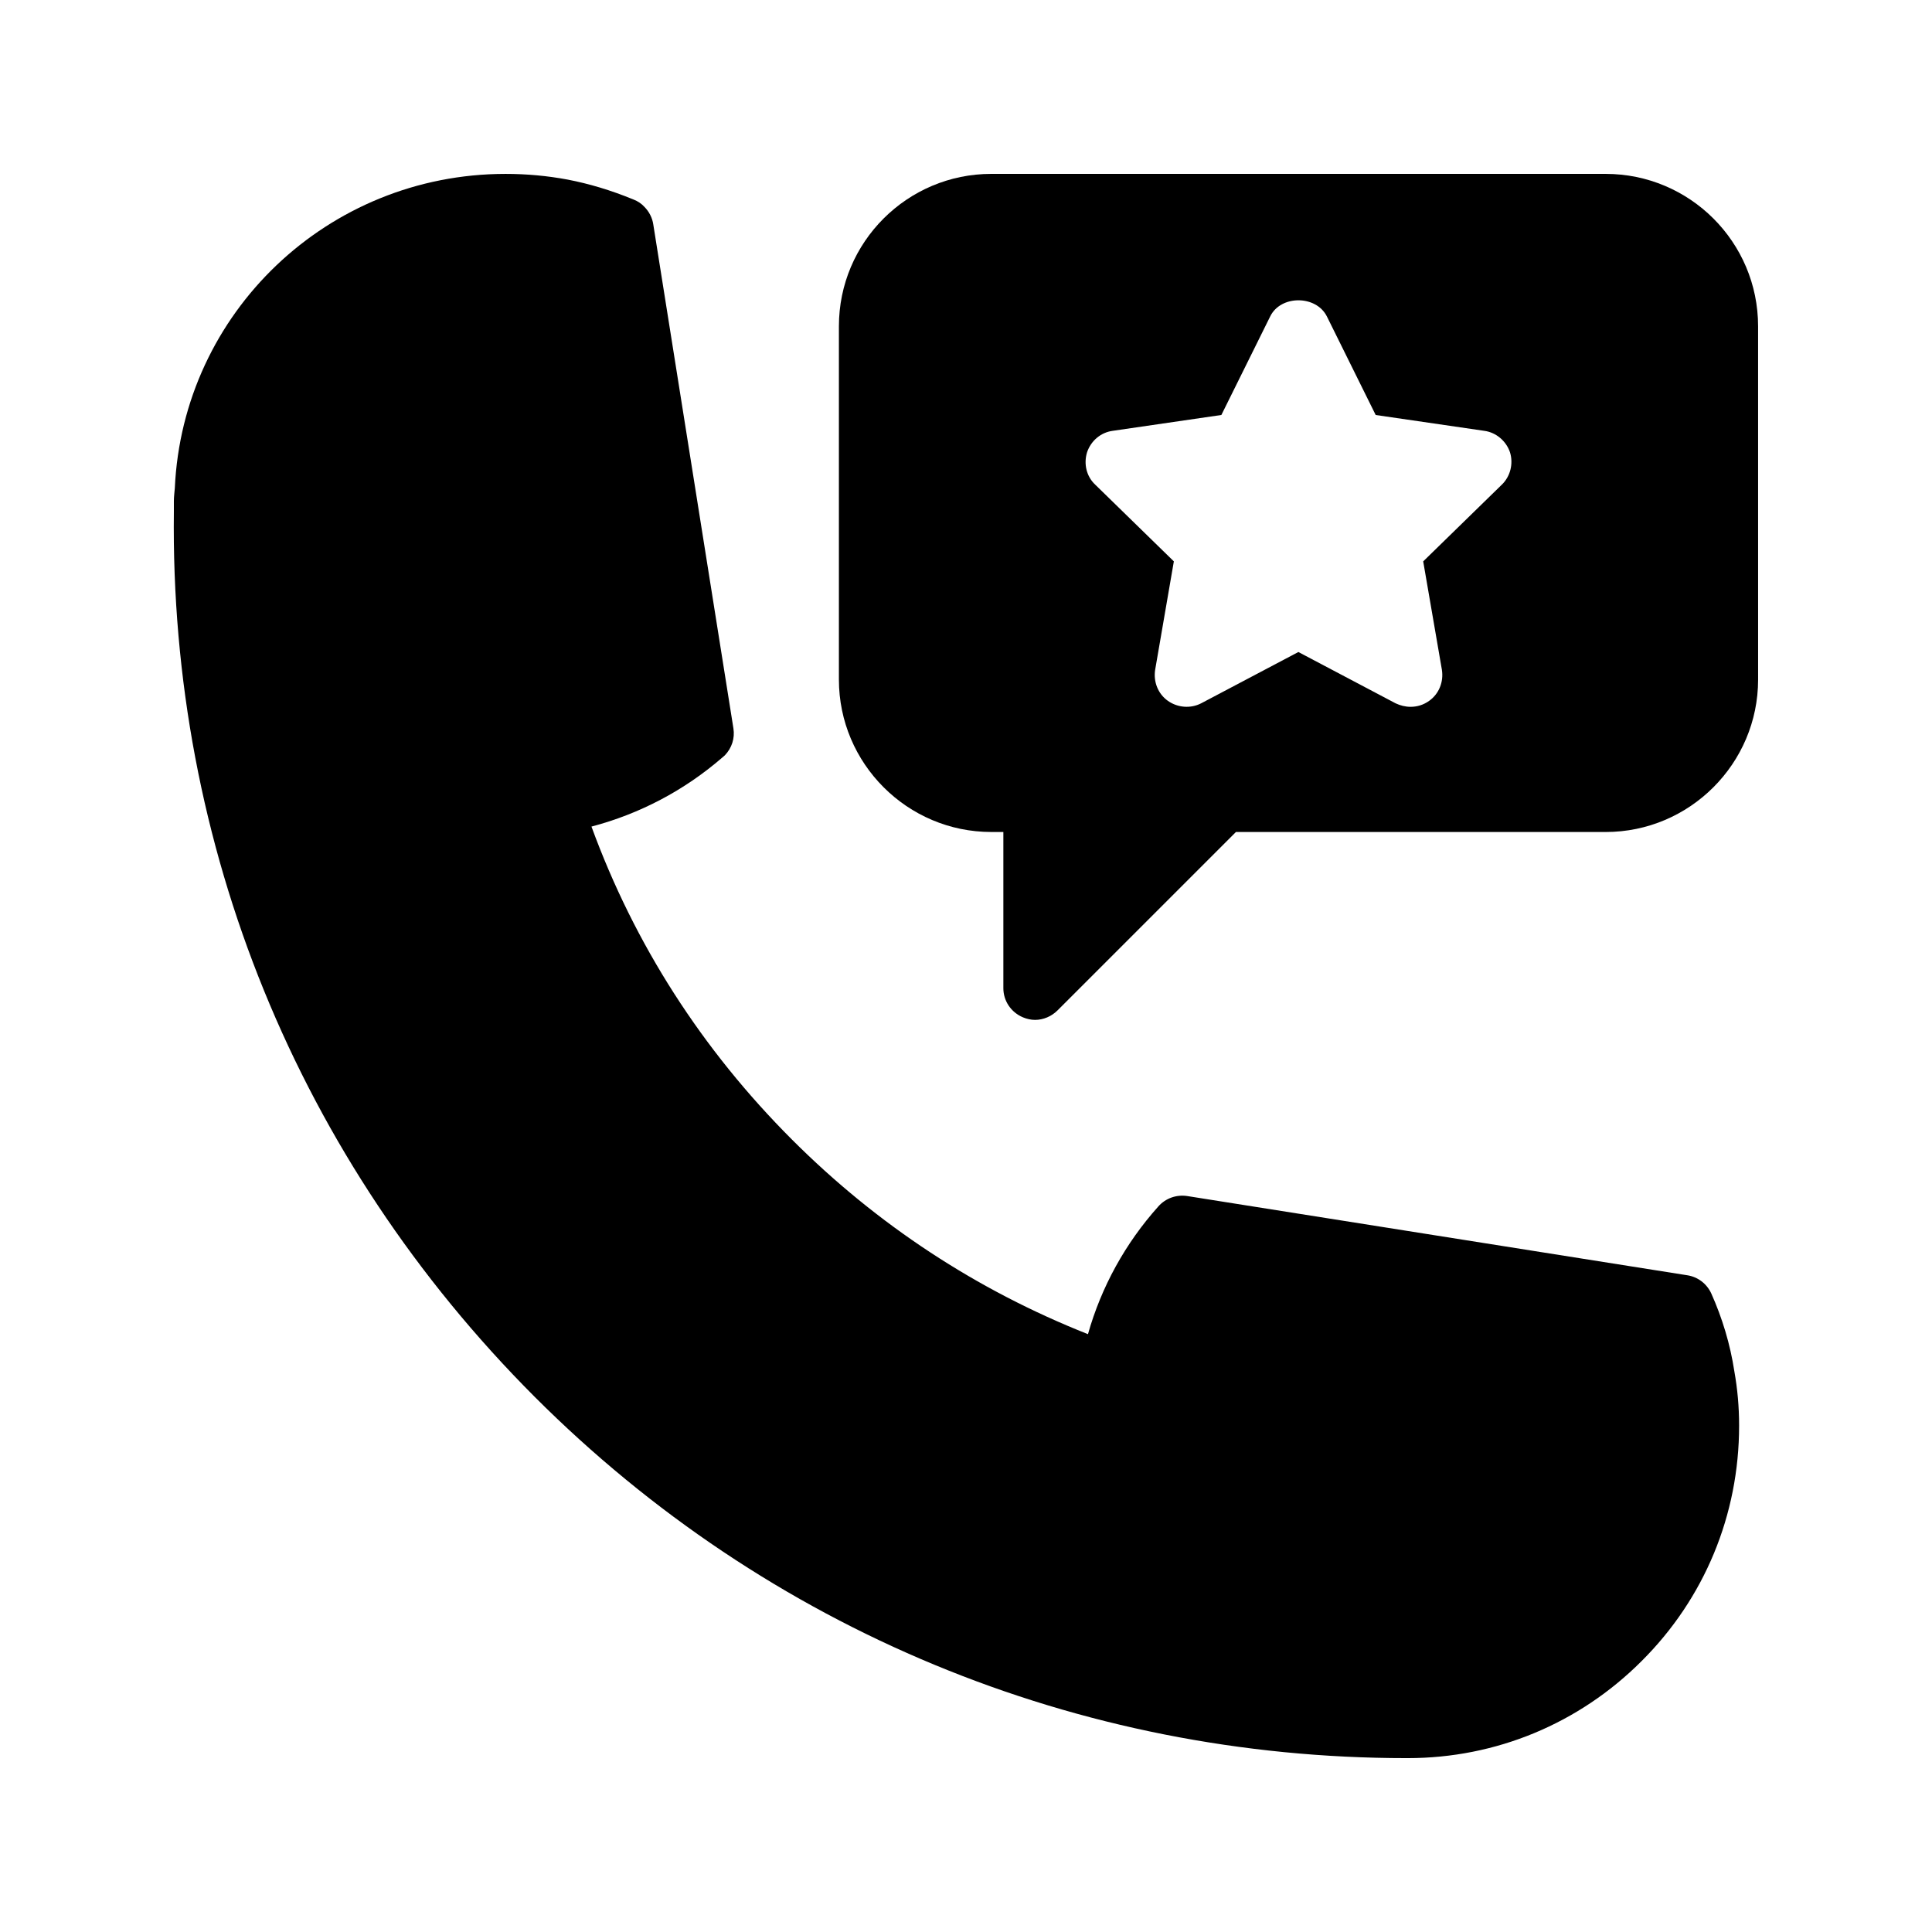 <?xml version="1.0" encoding="UTF-8"?>
<!-- Uploaded to: SVG Repo, www.svgrepo.com, Generator: SVG Repo Mixer Tools -->
<svg fill="#000000" width="800px" height="800px" version="1.1" viewBox="144 144 512 512" xmlns="http://www.w3.org/2000/svg">
 <g>
  <path d="m569.53 190.08h-162.82c-22.25 0-40.391 18.055-40.391 40.391v93.625c0 22.25 18.137 40.391 40.391 40.391h3.191v41.395c0 3.359 2.016 6.383 5.207 7.727 1.008 0.418 2.098 0.672 3.191 0.672 2.184 0 4.367-0.922 5.961-2.519l47.273-47.273h97.992c22.25 0 40.391-18.137 40.391-40.391l-0.004-93.629c0-22.332-18.137-40.387-40.387-40.387zm-27.543 82.371-20.824 20.32 4.953 28.719c0.504 3.191-0.754 6.383-3.359 8.23-1.512 1.09-3.191 1.594-4.953 1.594-1.344 0-2.688-0.336-3.945-0.922l-25.777-13.602-25.777 13.602c-2.769 1.426-6.215 1.176-8.816-0.672-2.602-1.848-3.863-5.039-3.359-8.23l4.953-28.719-20.824-20.32c-2.352-2.184-3.106-5.543-2.184-8.566 1.008-3.023 3.609-5.289 6.801-5.711l28.801-4.199 12.934-26.109c2.769-5.711 12.176-5.711 15.031 0l12.93 26.113 28.801 4.199c3.106 0.418 5.793 2.688 6.801 5.711 0.922 3.023 0.086 6.379-2.184 8.562z"/>
  <path d="m604.88 521.84c0 23.594-9.152 45.762-25.863 62.387-16.543 16.543-38.543 25.695-61.969 25.695h-0.25c-87.242 0-169.36-34.008-231.08-95.723-62.727-62.809-96.734-146.11-95.641-234.69v-2.688c0-1.258 0.168-2.352 0.25-3.441 2.102-46.52 40.559-83.297 87.664-83.297 5.543 0 11.082 0.504 16.457 1.512 5.625 1.09 11.336 2.769 17.465 5.289 1.09 0.418 2.098 1.09 2.856 1.93 1.262 1.262 2.102 2.941 2.352 4.621l21.242 133.59c0.418 2.602-0.418 5.207-2.266 7.137-0.168 0.168-0.504 0.418-0.672 0.586-10.078 8.734-21.914 14.945-34.68 18.305 11.418 31.234 29.305 59.113 53.152 82.961 22.586 22.586 48.953 39.887 78.426 51.555 3.527-12.512 9.91-24.098 18.641-33.84 1.93-2.184 4.785-3.191 7.641-2.769l132.5 20.992c2.856 0.418 5.207 2.266 6.383 4.785 2.938 6.551 5.039 13.52 6.129 20.656 0.844 4.707 1.266 9.492 1.266 14.445z"/>
 </g>
</svg>